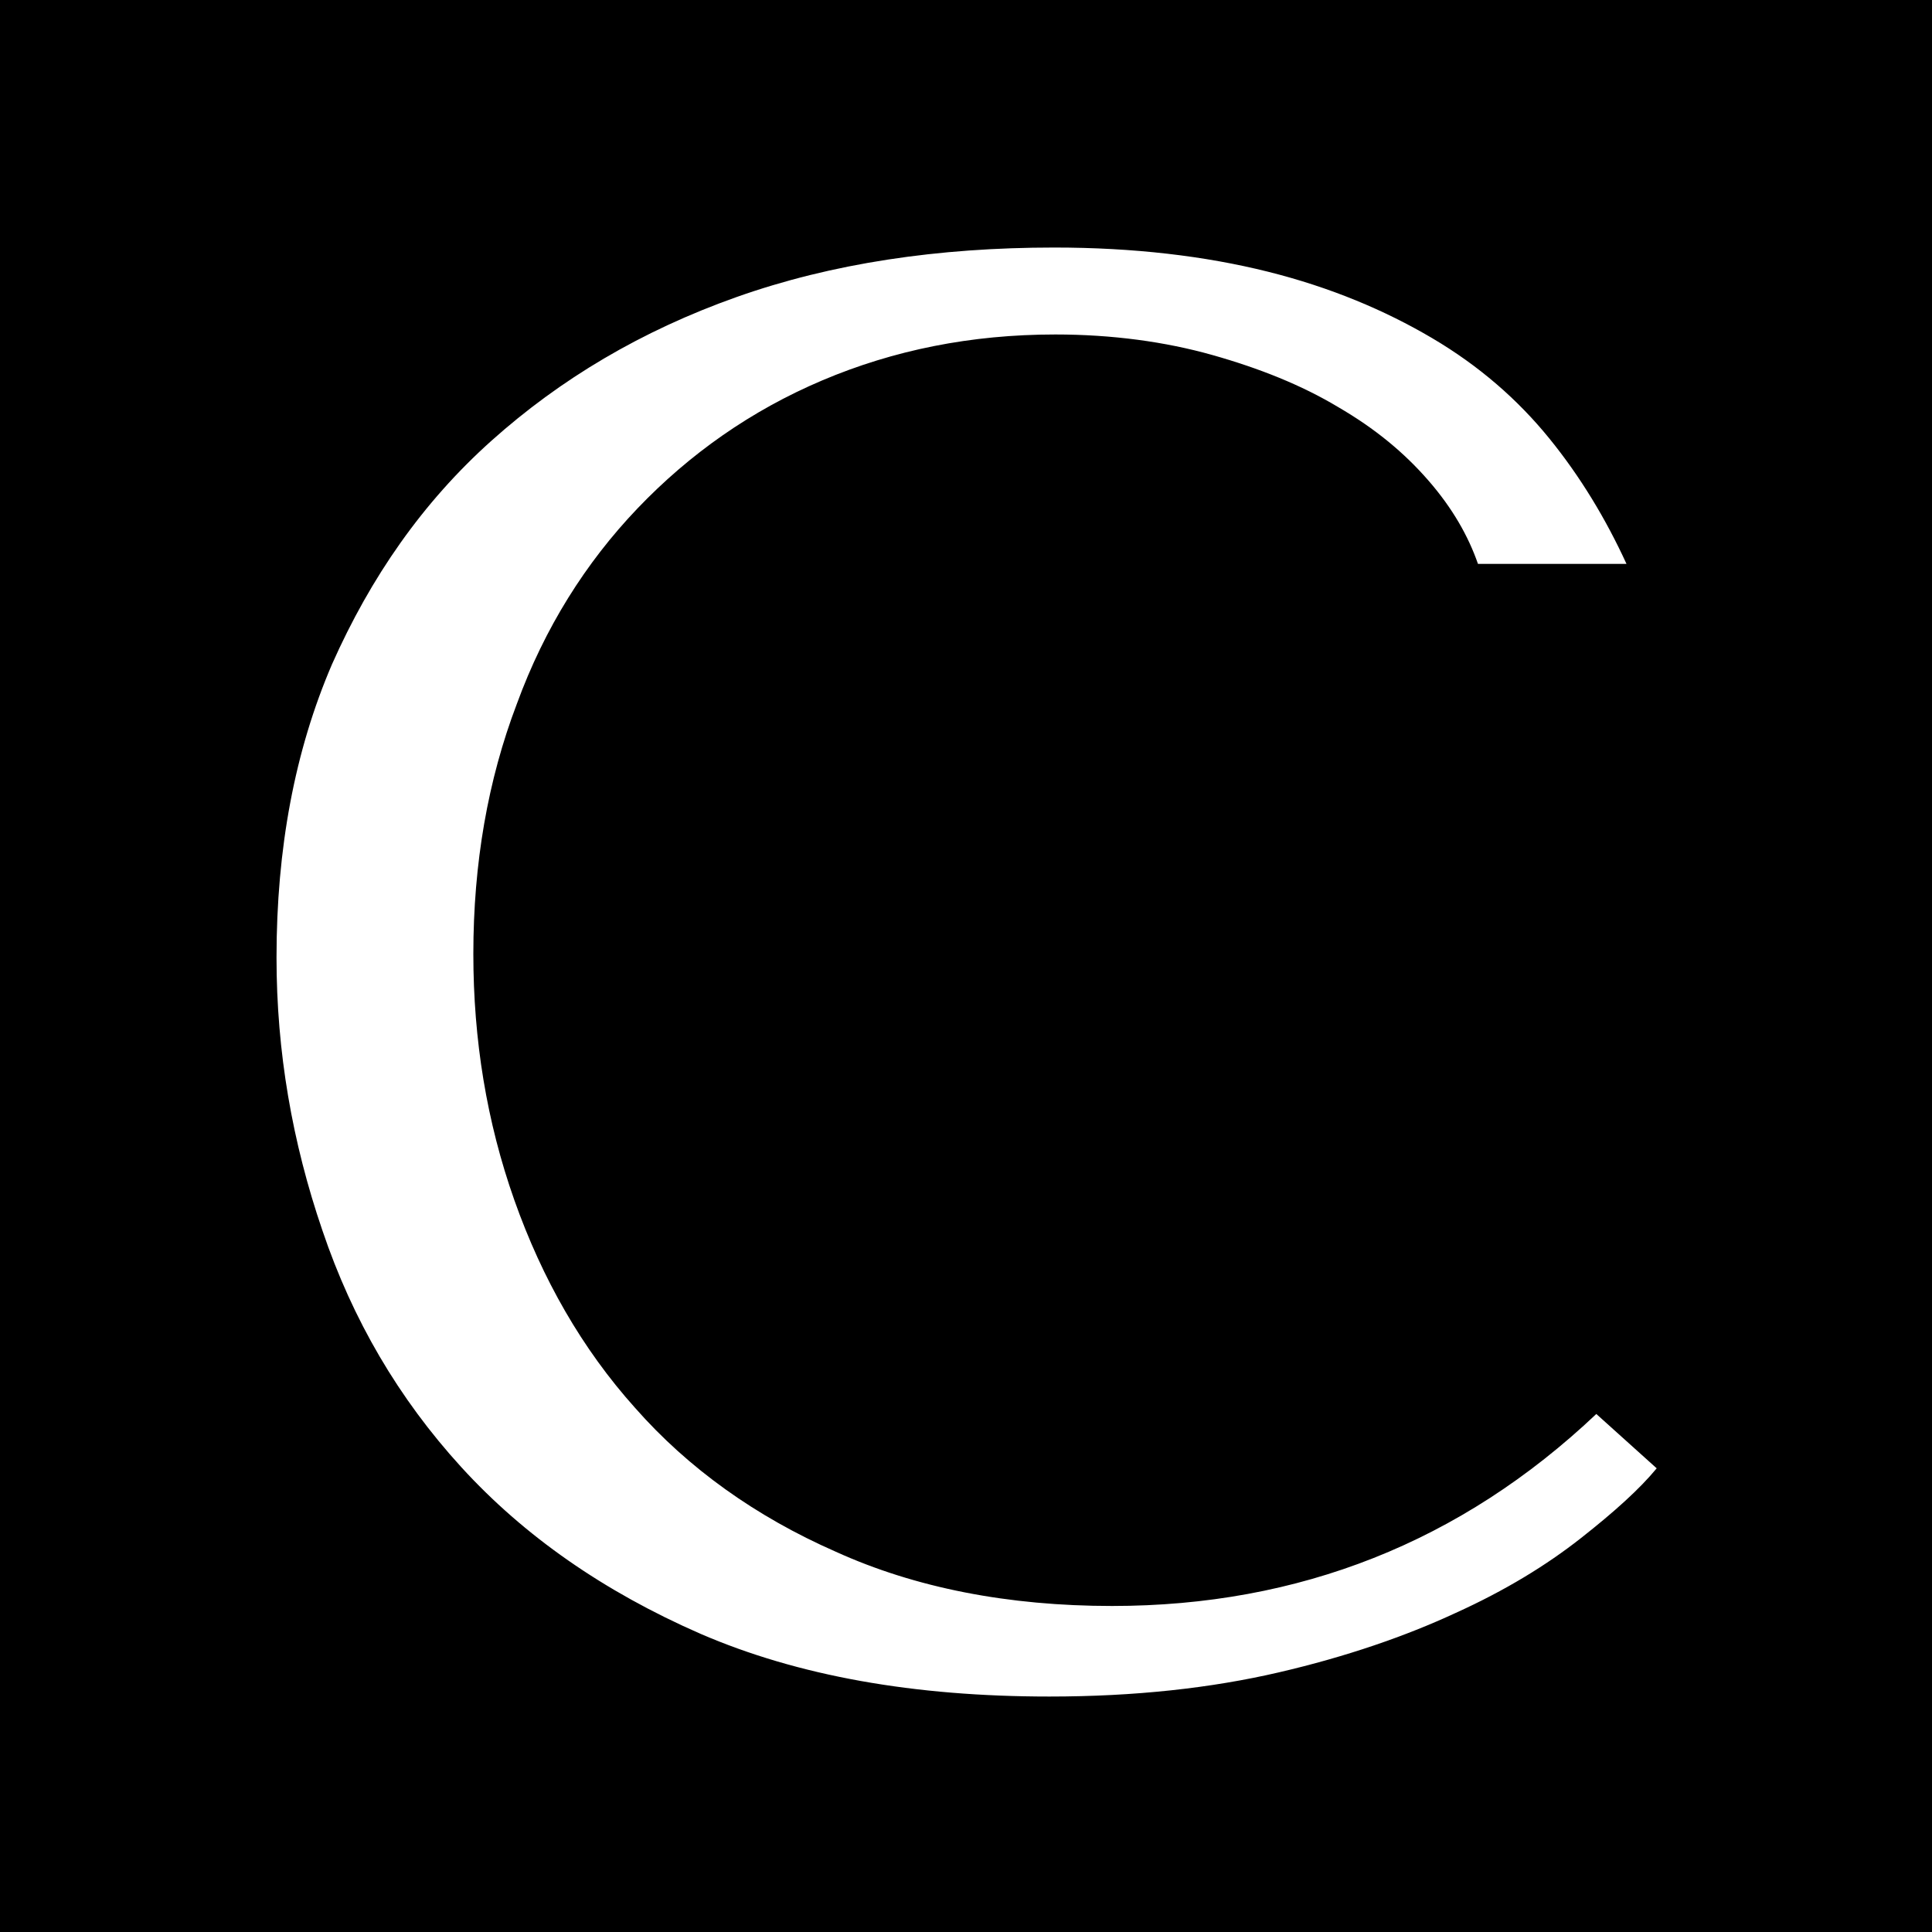 <svg xmlns="http://www.w3.org/2000/svg" width="16px" height="16px" viewBox="0 0 16 16">
	<rect xmlns="http://www.w3.org/2000/svg" id="background" fill="#000000" x="0" y="0" width="16" height="16"/>
	<path d="M13.72,12.16c-0.14,0.17-0.35,0.36-0.63,0.58c-0.28,0.22-0.62,0.43-1.04,0.62c-0.41,0.19-0.9,0.36-1.46,0.49
		c-0.56,0.13-1.19,0.2-1.9,0.2c-1.12,0-2.08-0.17-2.89-0.52C5,13.18,4.34,12.72,3.82,12.15c-0.52-0.57-0.9-1.22-1.15-1.96
		C2.42,9.46,2.29,8.71,2.29,7.93c0-0.9,0.15-1.71,0.46-2.43C3.07,4.78,3.5,4.16,4.07,3.65S5.31,2.74,6.1,2.46s1.67-0.41,2.63-0.41
		c0.66,0,1.25,0.07,1.77,0.2c0.52,0.13,0.97,0.32,1.36,0.55c0.39,0.23,0.71,0.51,0.97,0.83c0.26,0.32,0.47,0.67,0.64,1.04h-1.23
		c-0.08-0.23-0.21-0.46-0.41-0.69s-0.44-0.43-0.75-0.61c-0.3-0.18-0.65-0.32-1.04-0.43c-0.39-0.11-0.83-0.17-1.3-0.17
		c-0.7,0-1.34,0.13-1.93,0.38c-0.59,0.25-1.1,0.61-1.53,1.06c-0.43,0.45-0.77,0.99-1,1.62C4.04,6.46,3.92,7.15,3.92,7.9
		c0,0.71,0.11,1.39,0.34,2.04c0.23,0.65,0.56,1.23,1,1.72c0.44,0.5,1,0.9,1.66,1.19c0.66,0.3,1.43,0.45,2.29,0.45
		c1.55,0,2.89-0.53,4.01-1.59L13.72,12.16z" id="text" fill="#ffffff"/>
</svg>
